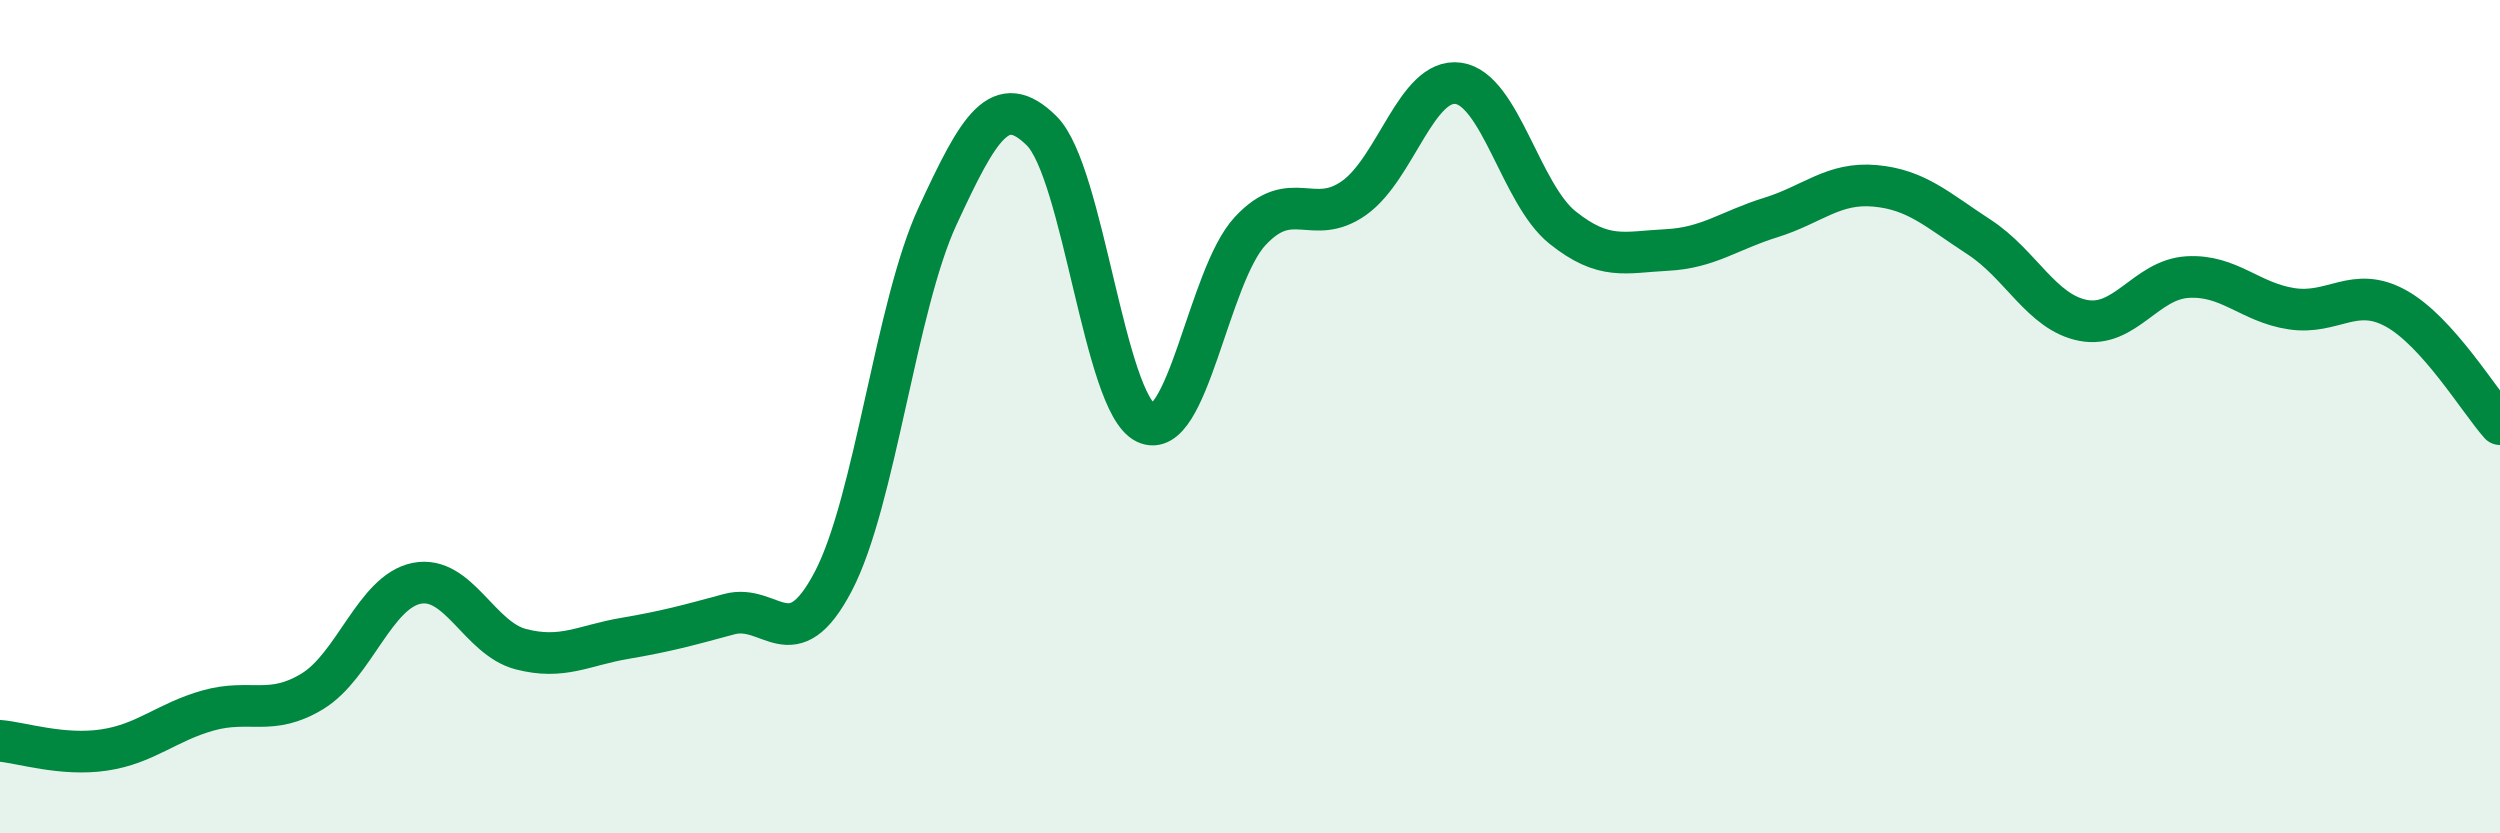 
    <svg width="60" height="20" viewBox="0 0 60 20" xmlns="http://www.w3.org/2000/svg">
      <path
        d="M 0,17.78 C 0.5,17.82 1.5,18.15 2.5,18 C 3.5,17.85 4,17.33 5,17.05 C 6,16.77 6.5,17.2 7.5,16.59 C 8.5,15.98 9,14.2 10,14 C 11,13.8 11.5,15.32 12.5,15.58 C 13.5,15.84 14,15.49 15,15.32 C 16,15.15 16.5,15.01 17.5,14.74 C 18.5,14.47 19,15.86 20,13.95 C 21,12.04 21.5,7.35 22.5,5.19 C 23.5,3.03 24,2.15 25,3.14 C 26,4.13 26.5,9.67 27.5,10.15 C 28.5,10.63 29,6.63 30,5.55 C 31,4.47 31.5,5.46 32.5,4.75 C 33.5,4.04 34,1.86 35,2 C 36,2.14 36.5,4.66 37.5,5.46 C 38.5,6.26 39,6.05 40,6 C 41,5.95 41.5,5.53 42.5,5.22 C 43.5,4.91 44,4.37 45,4.46 C 46,4.55 46.5,5.04 47.5,5.69 C 48.5,6.34 49,7.5 50,7.69 C 51,7.88 51.5,6.71 52.5,6.65 C 53.5,6.59 54,7.26 55,7.41 C 56,7.56 56.5,6.85 57.5,7.4 C 58.5,7.95 59.5,9.62 60,10.18L60 20L0 20Z"
        fill="#008740"
        opacity="0.1"
        stroke-linecap="round"
        stroke-linejoin="round"
      />
      <path
        d="M 0,17.78 C 0.5,17.82 1.5,18.15 2.5,18 C 3.5,17.85 4,17.33 5,17.05 C 6,16.77 6.5,17.2 7.5,16.59 C 8.5,15.98 9,14.2 10,14 C 11,13.8 11.5,15.32 12.5,15.58 C 13.5,15.84 14,15.49 15,15.32 C 16,15.15 16.5,15.01 17.5,14.74 C 18.5,14.47 19,15.86 20,13.95 C 21,12.04 21.5,7.35 22.5,5.19 C 23.5,3.03 24,2.15 25,3.14 C 26,4.13 26.5,9.67 27.5,10.15 C 28.5,10.63 29,6.63 30,5.55 C 31,4.47 31.5,5.46 32.5,4.75 C 33.5,4.04 34,1.86 35,2 C 36,2.14 36.5,4.66 37.5,5.46 C 38.5,6.26 39,6.05 40,6 C 41,5.95 41.5,5.53 42.5,5.22 C 43.5,4.91 44,4.37 45,4.46 C 46,4.55 46.5,5.04 47.5,5.69 C 48.5,6.34 49,7.5 50,7.69 C 51,7.88 51.5,6.71 52.5,6.65 C 53.5,6.59 54,7.26 55,7.41 C 56,7.56 56.5,6.85 57.5,7.4 C 58.5,7.95 59.5,9.62 60,10.18"
        stroke="#008740"
        stroke-width="1"
        fill="none"
        stroke-linecap="round"
        stroke-linejoin="round"
      />
    </svg>
  